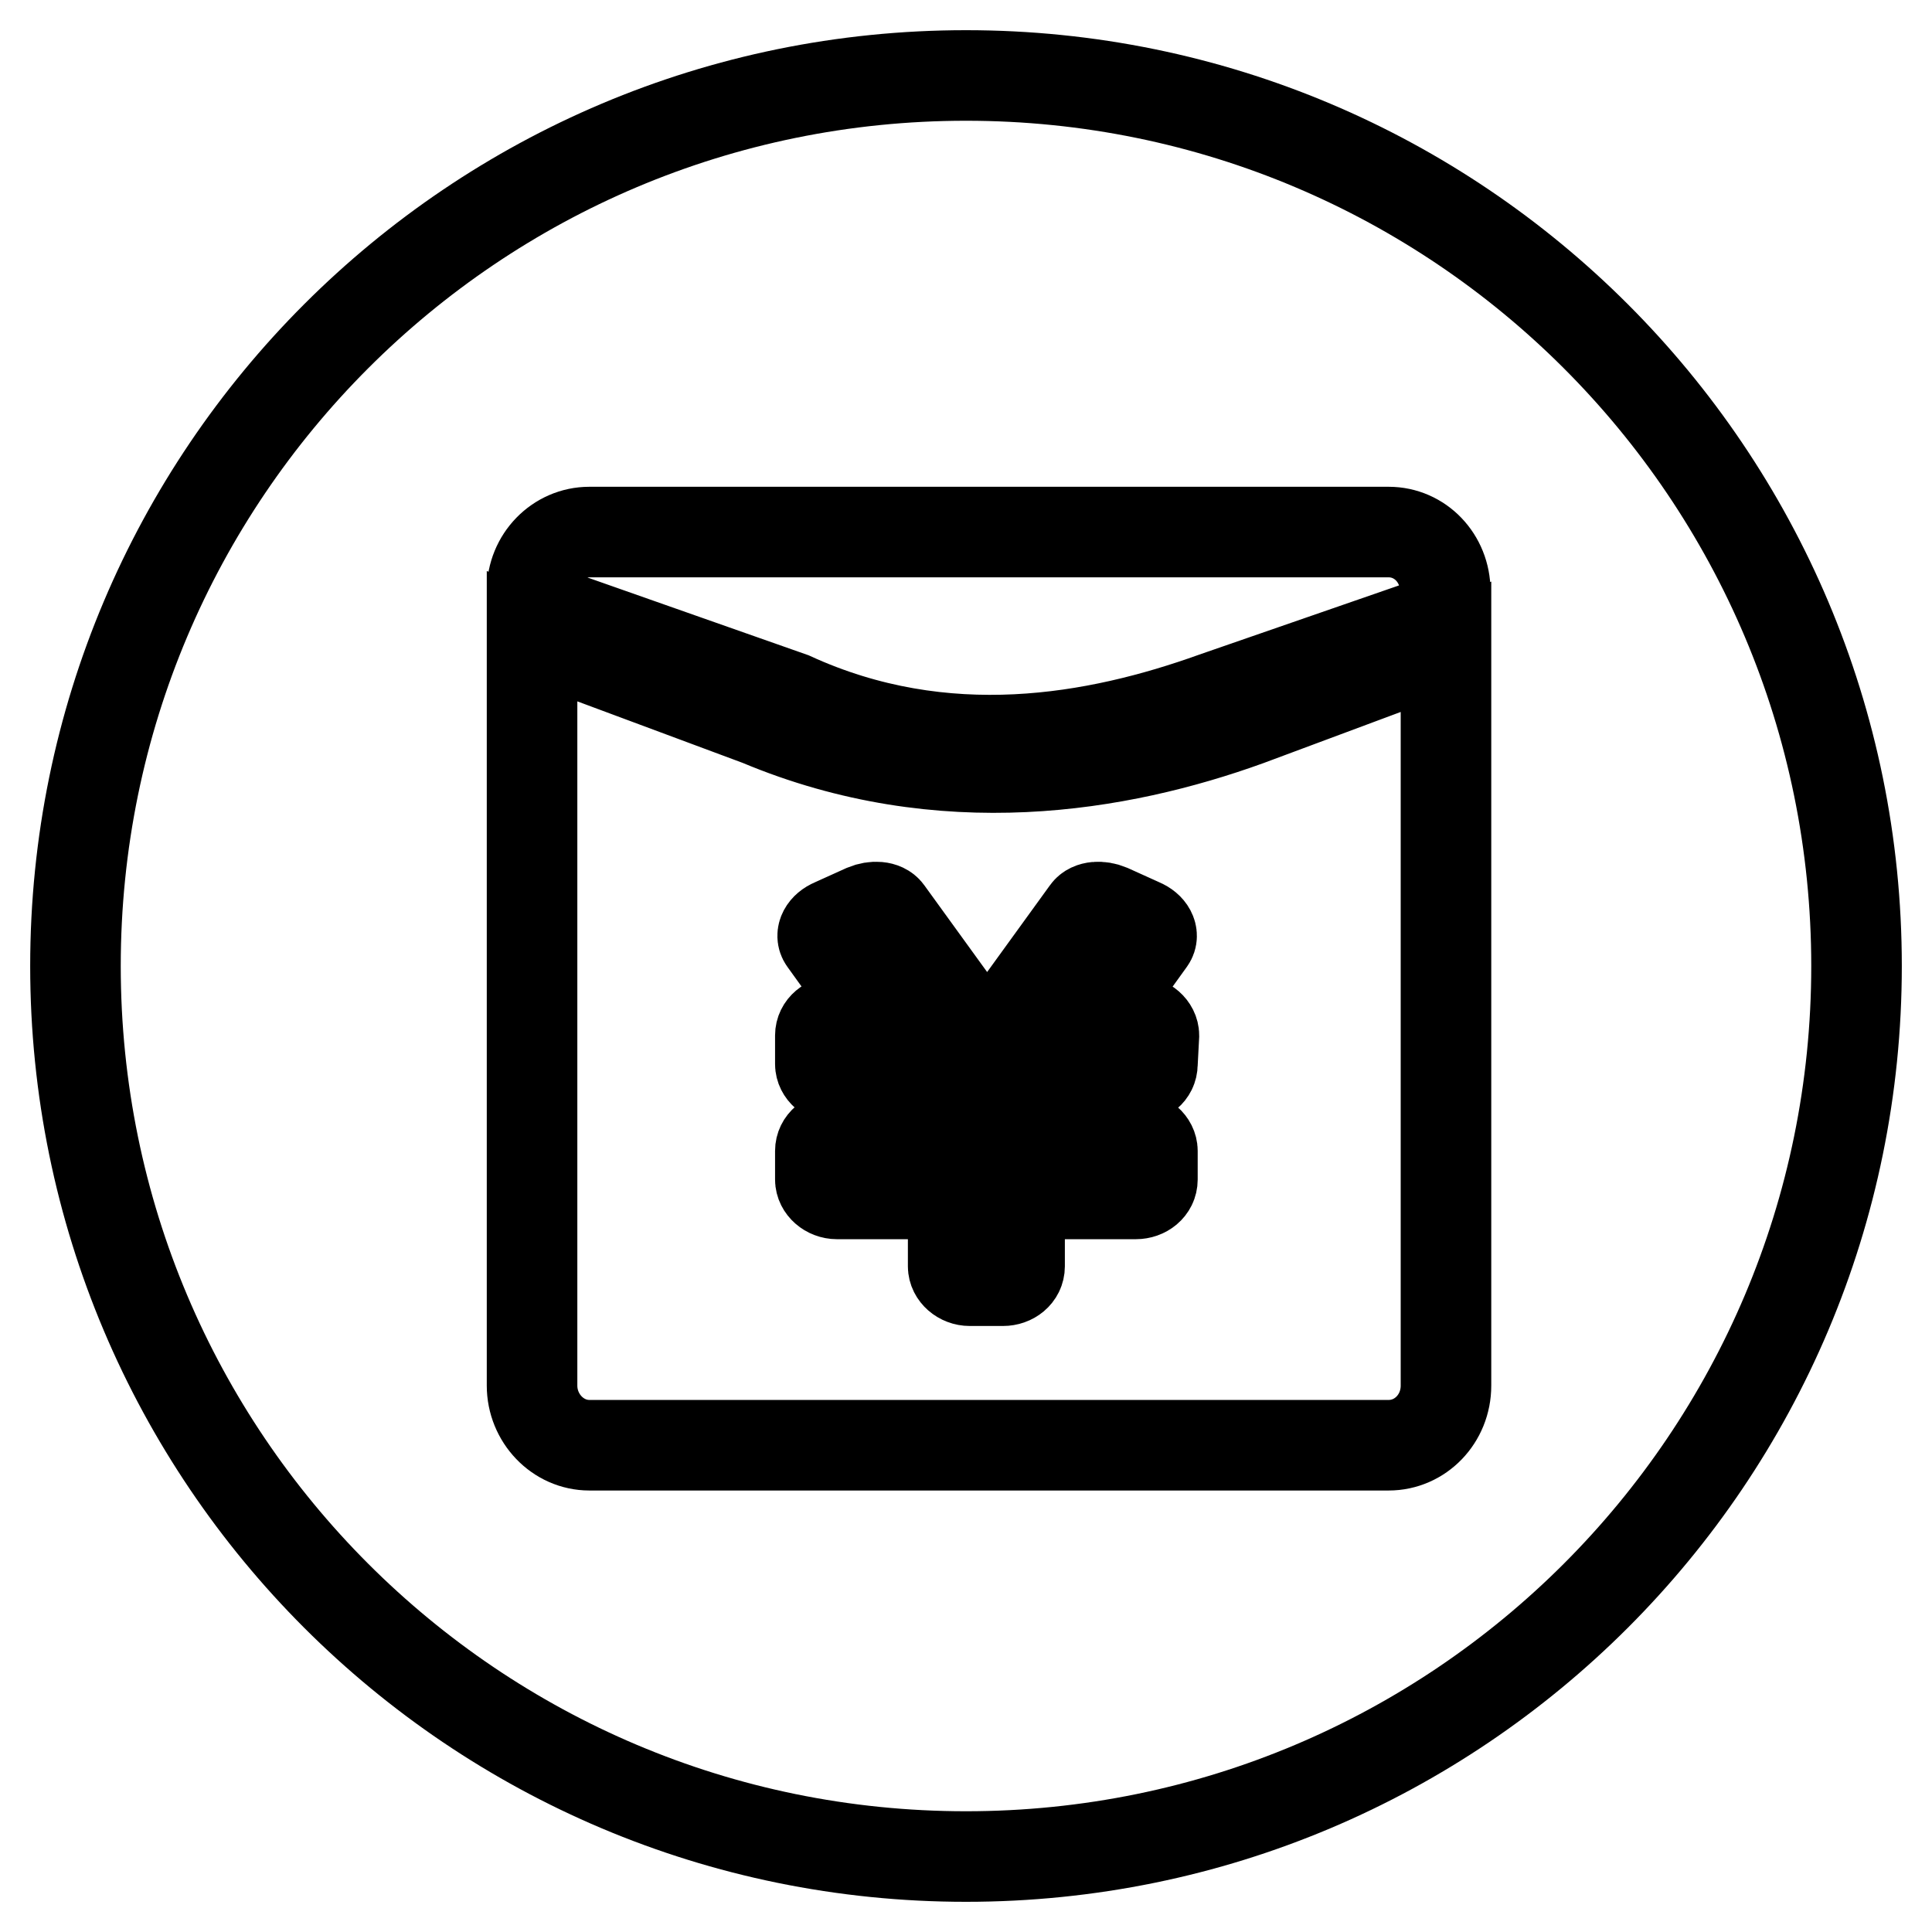 <?xml version="1.0" encoding="utf-8"?>
<!-- Svg Vector Icons : http://www.onlinewebfonts.com/icon -->
<!DOCTYPE svg PUBLIC "-//W3C//DTD SVG 1.1//EN" "http://www.w3.org/Graphics/SVG/1.1/DTD/svg11.dtd">
<svg version="1.1" xmlns="http://www.w3.org/2000/svg" xmlns:xlink="http://www.w3.org/1999/xlink" x="0px" y="0px" viewBox="0 0 256 256" enable-background="new 0 0 256 256" xml:space="preserve">
<g><g><path stroke-width="12" fill-opacity="0" stroke="#000000"  d="M128,246c65.2,0,118-52.8,118-118c0-65.2-52.8-118-118-118C62.8,10,10,62.8,10,128C10,193.2,62.8,246,128,246z M100.6,95.5L70.5,84.3v95.4v3.9c0,4.3,3.4,7.9,7.6,7.9h3.8h98.3h3.8c4.2,0,7.6-3.5,7.6-7.9v-3.9v-94l-26.3,9.8C148.4,101.6,124.9,105.7,100.6,95.5z M152.7,141c0,1.1-1,1.9-2.2,1.9h-15.4v7.7h15.4c1.2,0,2.2,0.9,2.2,1.9v3.8c0,1.1-1,1.9-2.2,1.9h-15.4v9.6c0,1.1-1,1.9-2.2,1.9h-4.4c-1.2,0-2.2-0.9-2.2-1.9v-9.6h-15.4c-1.2,0-2.2-0.9-2.2-1.9v-3.8c0-1.1,1-1.9,2.2-1.9h15.4v-7.7h-15.4c-1.2,0-2.2-0.9-2.2-1.9v-3.8c0-1.1,1-1.9,2.2-1.9h6l-7.7-10.7c-0.5-0.7,0-1.7,1.2-2.2l4.2-1.9c1.2-0.5,2.5-0.4,3,0.3l10.5,14.5h0.5h4.4h0.5l10.5-14.5c0.5-0.7,1.8-0.8,3-0.3l4.2,1.9c1.2,0.5,1.7,1.5,1.2,2.2l-7.7,10.7h6c1.2,0,2.2,0.9,2.2,1.9L152.7,141L152.7,141z M184,70.5h-3.8H81.9h-3.8c-4.2,0-7.6,3.5-7.6,7.8v2l34.4,12.1c20.3,9.3,40.4,5.6,56,0l30.6-10.6v-3.5C191.5,74,188.2,70.5,184,70.5z"/></g></g>
</svg>